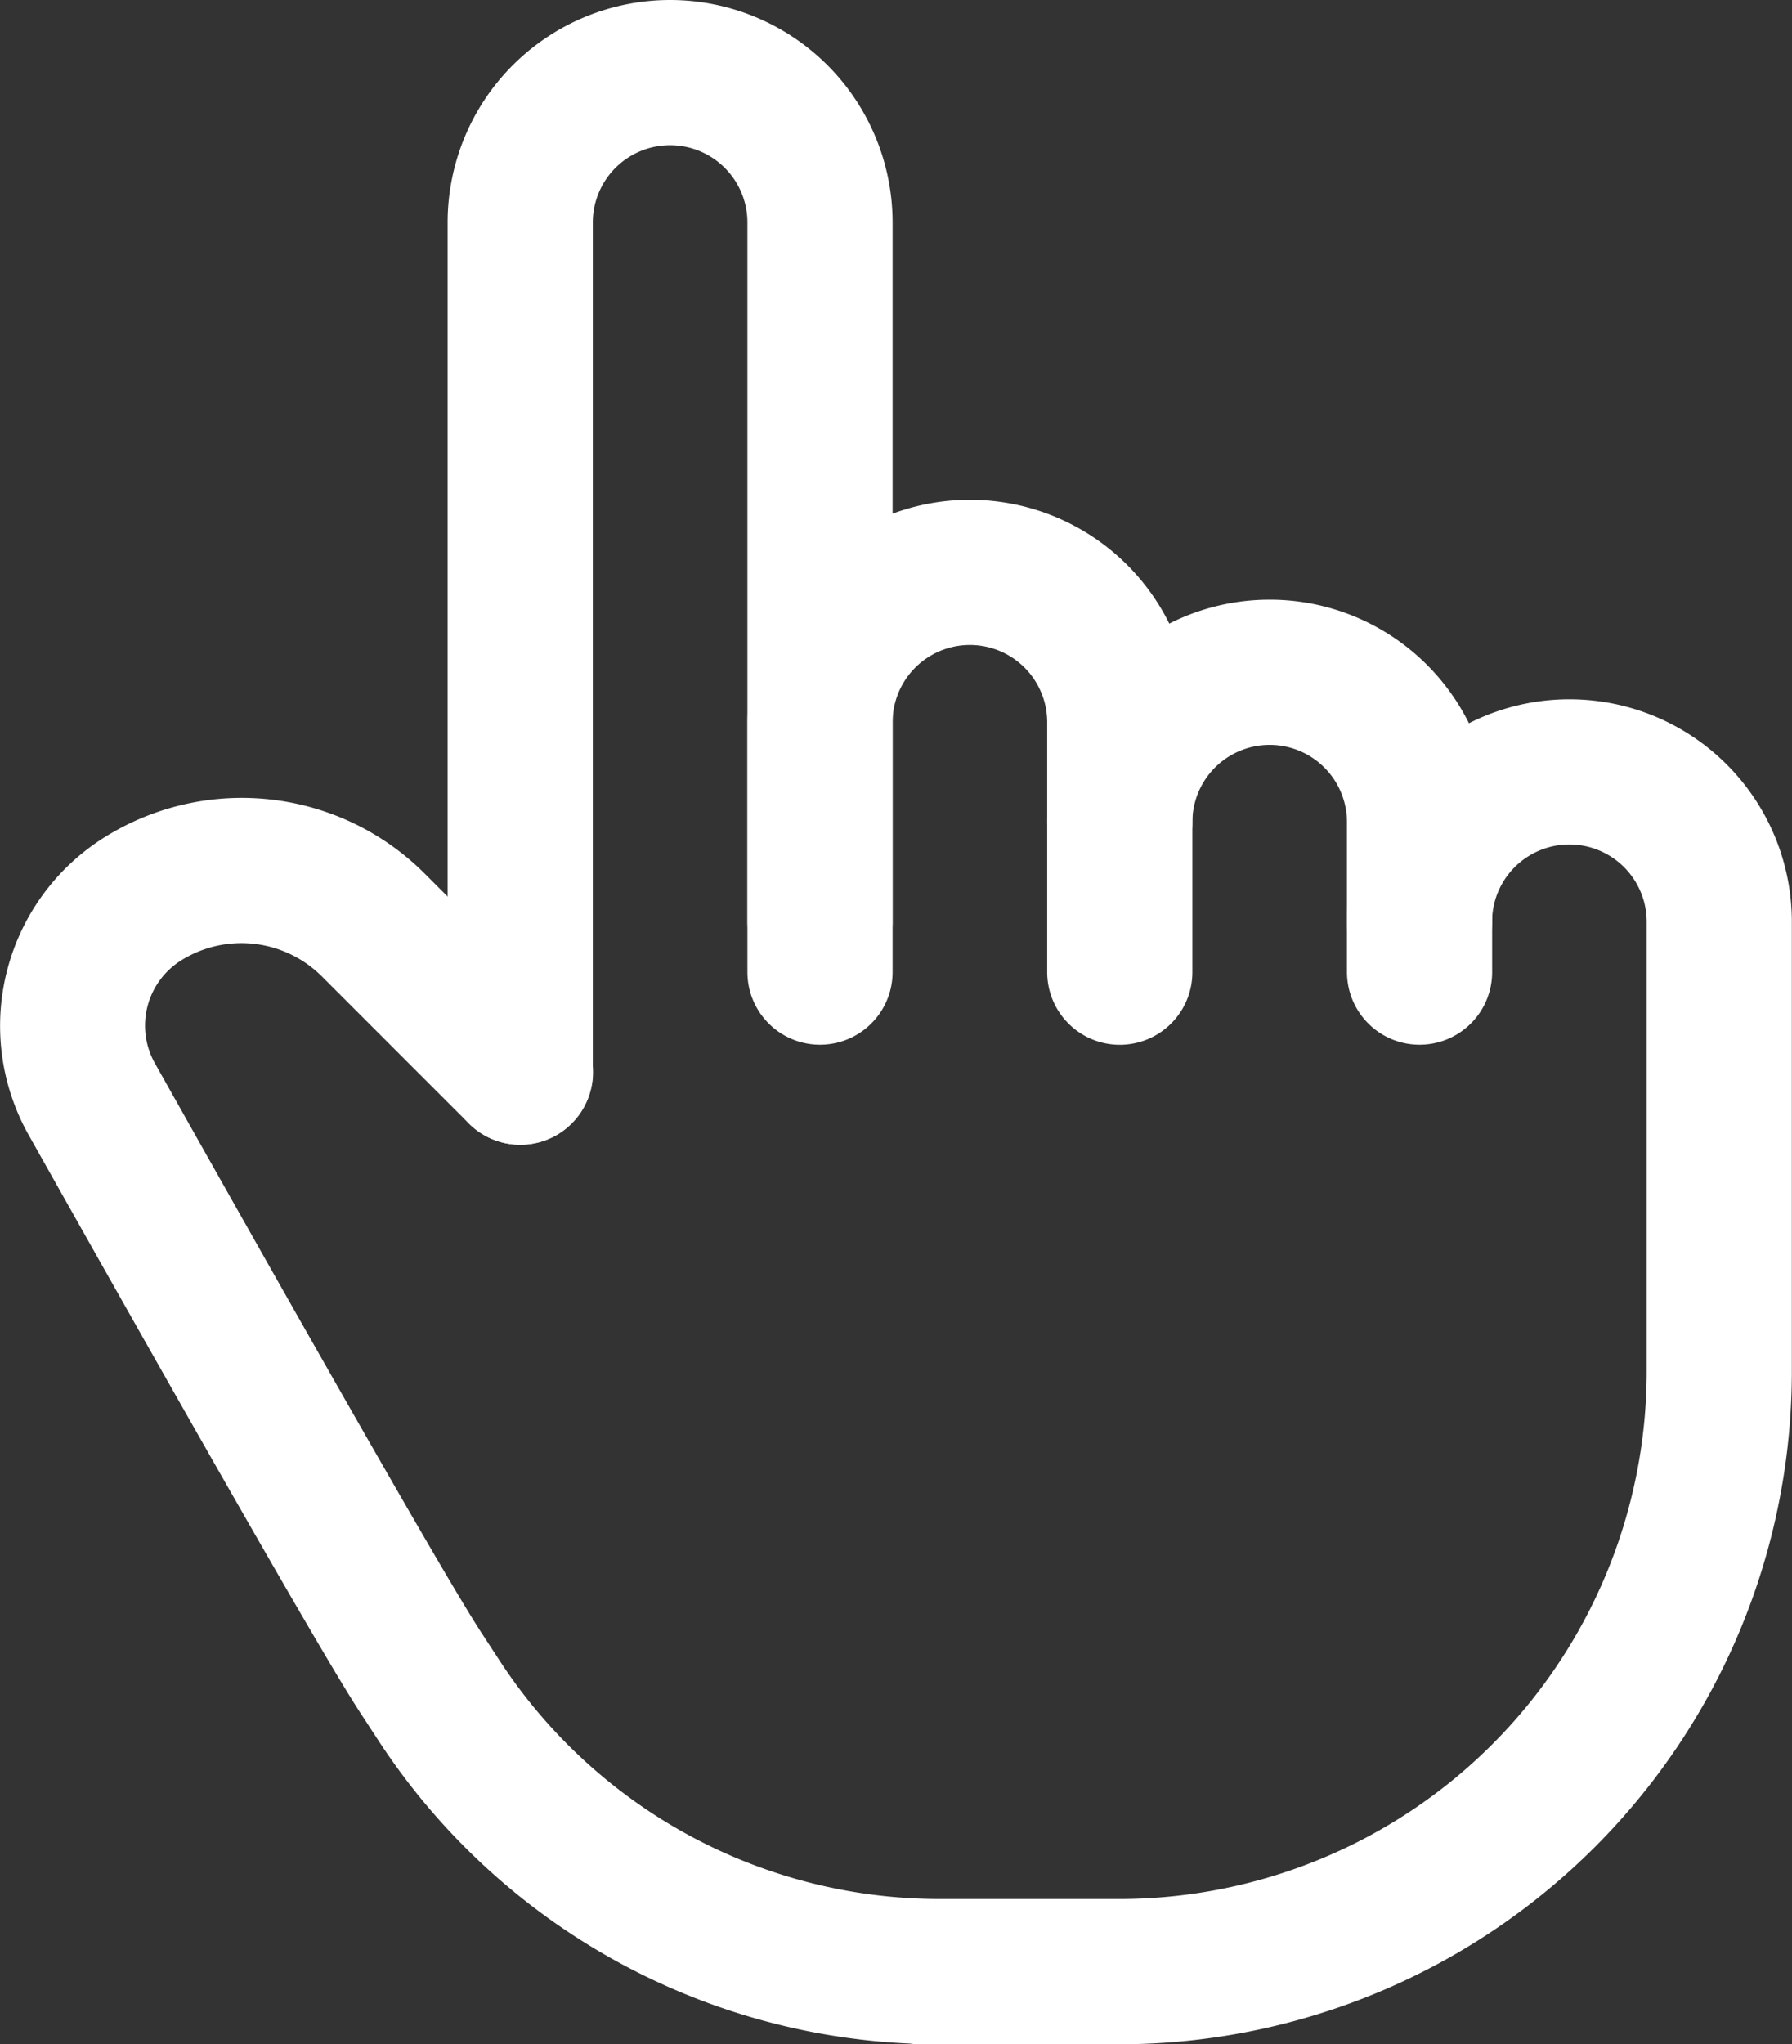 <svg xmlns="http://www.w3.org/2000/svg" width="24.688" height="28.158" viewBox="0 0 24.688 28.158">
  <rect x="0" y="0" width="24.688" height="28.158" fill="#333333" stroke="none"/>
  <g id="グループ_7684" data-name="グループ 7684" transform="translate(1205.553 -1789.13)">
    <g id="icon" transform="translate(-1209.4 1786)">
      <path id="パス_295" data-name="パス 295" d="M8,17.767a1,1,0,0,1-1-1V5.065a3.065,3.065,0,1,1,6.13,0V15.39a1,1,0,0,1-2,0V5.065a1.065,1.065,0,1,0-2.13,0v11.7A1,1,0,0,1,8,17.767Z" transform="translate(3.014 1.13)" fill="#fff"/>
      <path id="パス_296" data-name="パス 296" d="M15.13,14.507a1,1,0,0,1-1-1V10.065a1.065,1.065,0,0,0-2.13,0v2.753a1,1,0,0,1-2,0V10.065a3.065,3.065,0,0,1,6.13,0v3.442A1,1,0,0,1,15.13,14.507Z" transform="translate(4.144 3.014)" fill="#fff"/>
      <path id="パス_297" data-name="パス 297" d="M18.13,14.13a1,1,0,0,1-1-1V11.065a1.065,1.065,0,0,0-2.13,0,1,1,0,1,1-2,0,3.065,3.065,0,0,1,6.13,0V13.13A1,1,0,0,1,18.13,14.13Z" transform="translate(5.274 3.39)" fill="#fff"/>
      <path id="パス_298" data-name="パス 298" d="M17.948,27.521H15.194a1.008,1.008,0,0,1-.14-.01,9.234,9.234,0,0,1-7.31-4.159l-.272-.417c-.443-.681-1.934-3.278-4.557-7.94a3.065,3.065,0,0,1,1.1-4.132,3.565,3.565,0,0,1,4.36.536l2.024,2.024A1,1,0,0,1,8.98,14.837L6.956,12.813a1.568,1.568,0,0,0-1.917-.235,1.06,1.06,0,0,0-.381,1.436c2.565,4.56,4.076,7.194,4.49,7.83l.267.409a7.241,7.241,0,0,0,6.065,3.267h2.467a7.269,7.269,0,0,0,7.26-7.26v-6.2a1.065,1.065,0,1,0-2.13,0,1,1,0,1,1-2,0,3.065,3.065,0,1,1,6.13,0v6.2A9.271,9.271,0,0,1,17.948,27.521Z" transform="translate(1.326 3.767)" fill="#fff"/>
    </g>
  </g>
</svg>

